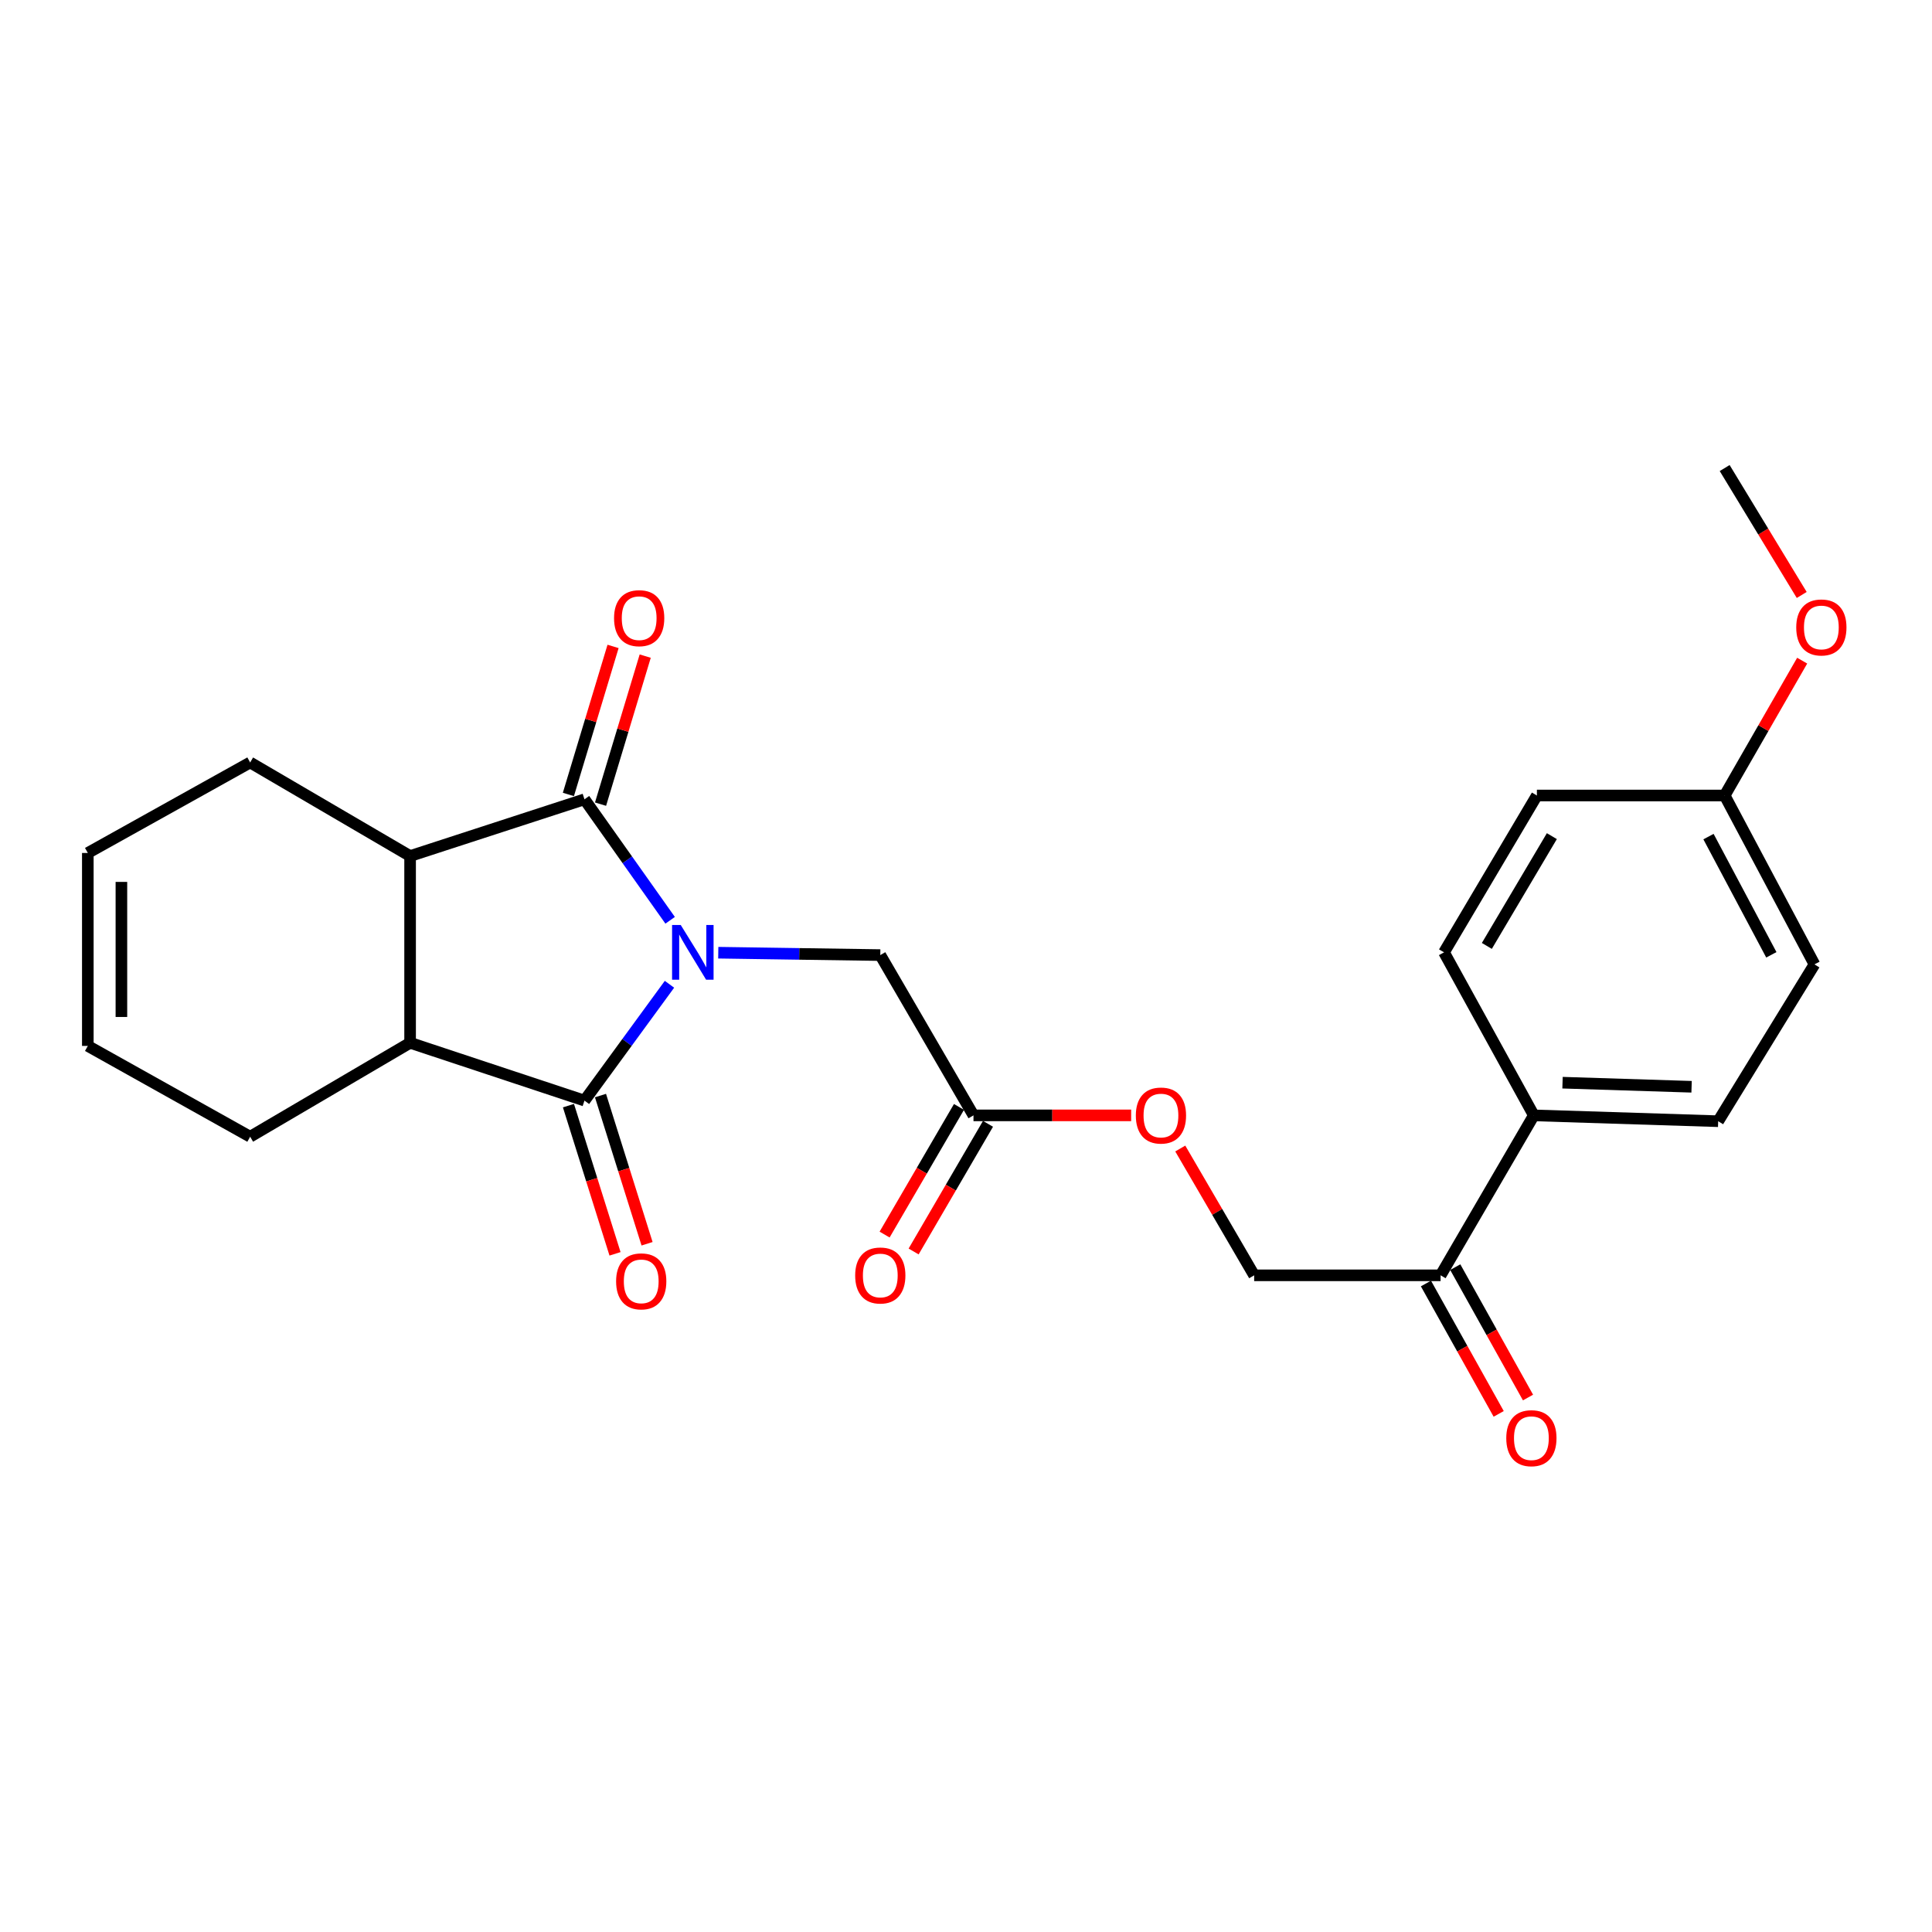 <?xml version='1.0' encoding='iso-8859-1'?>
<svg version='1.1' baseProfile='full'
              xmlns='http://www.w3.org/2000/svg'
                      xmlns:rdkit='http://www.rdkit.org/xml'
                      xmlns:xlink='http://www.w3.org/1999/xlink'
                  xml:space='preserve'
width='1000px' height='1000px' viewBox='0 0 1000 1000'>
<!-- END OF HEADER -->
<rect style='opacity:1.0;fill:#FFFFFF;stroke:none' width='1000' height='1000' x='0' y='0'> </rect>
<path class='bond-0' d='M 346.521,509.461 L 324.52,539.565' style='fill:none;fill-rule:evenodd;stroke:#0000FF;stroke-width:6px;stroke-linecap:butt;stroke-linejoin:miter;stroke-opacity:1' />
<path class='bond-0' d='M 324.52,539.565 L 302.52,569.668' style='fill:none;fill-rule:evenodd;stroke:#000000;stroke-width:6px;stroke-linecap:butt;stroke-linejoin:miter;stroke-opacity:1' />
<path class='bond-1' d='M 346.861,476.339 L 324.69,445.029' style='fill:none;fill-rule:evenodd;stroke:#0000FF;stroke-width:6px;stroke-linecap:butt;stroke-linejoin:miter;stroke-opacity:1' />
<path class='bond-1' d='M 324.69,445.029 L 302.52,413.72' style='fill:none;fill-rule:evenodd;stroke:#000000;stroke-width:6px;stroke-linecap:butt;stroke-linejoin:miter;stroke-opacity:1' />
<path class='bond-4' d='M 371.773,493.119 L 413.705,493.737' style='fill:none;fill-rule:evenodd;stroke:#0000FF;stroke-width:6px;stroke-linecap:butt;stroke-linejoin:miter;stroke-opacity:1' />
<path class='bond-4' d='M 413.705,493.737 L 455.638,494.354' style='fill:none;fill-rule:evenodd;stroke:#000000;stroke-width:6px;stroke-linecap:butt;stroke-linejoin:miter;stroke-opacity:1' />
<path class='bond-3' d='M 302.52,569.668 L 212.267,539.751' style='fill:none;fill-rule:evenodd;stroke:#000000;stroke-width:6px;stroke-linecap:butt;stroke-linejoin:miter;stroke-opacity:1' />
<path class='bond-6' d='M 294.228,572.274 L 306.281,610.628' style='fill:none;fill-rule:evenodd;stroke:#000000;stroke-width:6px;stroke-linecap:butt;stroke-linejoin:miter;stroke-opacity:1' />
<path class='bond-6' d='M 306.281,610.628 L 318.334,648.982' style='fill:none;fill-rule:evenodd;stroke:#FF0000;stroke-width:6px;stroke-linecap:butt;stroke-linejoin:miter;stroke-opacity:1' />
<path class='bond-6' d='M 310.811,567.062 L 322.864,605.417' style='fill:none;fill-rule:evenodd;stroke:#000000;stroke-width:6px;stroke-linecap:butt;stroke-linejoin:miter;stroke-opacity:1' />
<path class='bond-6' d='M 322.864,605.417 L 334.917,643.771' style='fill:none;fill-rule:evenodd;stroke:#FF0000;stroke-width:6px;stroke-linecap:butt;stroke-linejoin:miter;stroke-opacity:1' />
<path class='bond-2' d='M 302.52,413.72 L 212.267,443.086' style='fill:none;fill-rule:evenodd;stroke:#000000;stroke-width:6px;stroke-linecap:butt;stroke-linejoin:miter;stroke-opacity:1' />
<path class='bond-7' d='M 310.84,416.23 L 322.401,377.918' style='fill:none;fill-rule:evenodd;stroke:#000000;stroke-width:6px;stroke-linecap:butt;stroke-linejoin:miter;stroke-opacity:1' />
<path class='bond-7' d='M 322.401,377.918 L 333.961,339.605' style='fill:none;fill-rule:evenodd;stroke:#FF0000;stroke-width:6px;stroke-linecap:butt;stroke-linejoin:miter;stroke-opacity:1' />
<path class='bond-7' d='M 294.199,411.209 L 305.759,372.896' style='fill:none;fill-rule:evenodd;stroke:#000000;stroke-width:6px;stroke-linecap:butt;stroke-linejoin:miter;stroke-opacity:1' />
<path class='bond-7' d='M 305.759,372.896 L 317.32,334.584' style='fill:none;fill-rule:evenodd;stroke:#FF0000;stroke-width:6px;stroke-linecap:butt;stroke-linejoin:miter;stroke-opacity:1' />
<path class='bond-19' d='M 212.267,443.086 L 129.479,394.657' style='fill:none;fill-rule:evenodd;stroke:#000000;stroke-width:6px;stroke-linecap:butt;stroke-linejoin:miter;stroke-opacity:1' />
<path class='bond-25' d='M 212.267,443.086 L 212.267,539.751' style='fill:none;fill-rule:evenodd;stroke:#000000;stroke-width:6px;stroke-linecap:butt;stroke-linejoin:miter;stroke-opacity:1' />
<path class='bond-18' d='M 212.267,539.751 L 129.479,588.364' style='fill:none;fill-rule:evenodd;stroke:#000000;stroke-width:6px;stroke-linecap:butt;stroke-linejoin:miter;stroke-opacity:1' />
<path class='bond-5' d='M 455.638,494.354 L 503.874,577.316' style='fill:none;fill-rule:evenodd;stroke:#000000;stroke-width:6px;stroke-linecap:butt;stroke-linejoin:miter;stroke-opacity:1' />
<path class='bond-10' d='M 503.874,577.316 L 544.677,577.316' style='fill:none;fill-rule:evenodd;stroke:#000000;stroke-width:6px;stroke-linecap:butt;stroke-linejoin:miter;stroke-opacity:1' />
<path class='bond-10' d='M 544.677,577.316 L 585.48,577.316' style='fill:none;fill-rule:evenodd;stroke:#FF0000;stroke-width:6px;stroke-linecap:butt;stroke-linejoin:miter;stroke-opacity:1' />
<path class='bond-12' d='M 496.365,572.941 L 477.116,605.977' style='fill:none;fill-rule:evenodd;stroke:#000000;stroke-width:6px;stroke-linecap:butt;stroke-linejoin:miter;stroke-opacity:1' />
<path class='bond-12' d='M 477.116,605.977 L 457.868,639.014' style='fill:none;fill-rule:evenodd;stroke:#FF0000;stroke-width:6px;stroke-linecap:butt;stroke-linejoin:miter;stroke-opacity:1' />
<path class='bond-12' d='M 511.384,581.692 L 492.135,614.728' style='fill:none;fill-rule:evenodd;stroke:#000000;stroke-width:6px;stroke-linecap:butt;stroke-linejoin:miter;stroke-opacity:1' />
<path class='bond-12' d='M 492.135,614.728 L 472.887,647.764' style='fill:none;fill-rule:evenodd;stroke:#FF0000;stroke-width:6px;stroke-linecap:butt;stroke-linejoin:miter;stroke-opacity:1' />
<path class='bond-8' d='M 745.653,660.104 L 649.152,660.104' style='fill:none;fill-rule:evenodd;stroke:#000000;stroke-width:6px;stroke-linecap:butt;stroke-linejoin:miter;stroke-opacity:1' />
<path class='bond-9' d='M 745.653,660.104 L 793.898,577.316' style='fill:none;fill-rule:evenodd;stroke:#000000;stroke-width:6px;stroke-linecap:butt;stroke-linejoin:miter;stroke-opacity:1' />
<path class='bond-13' d='M 738.063,664.339 L 756.89,698.082' style='fill:none;fill-rule:evenodd;stroke:#000000;stroke-width:6px;stroke-linecap:butt;stroke-linejoin:miter;stroke-opacity:1' />
<path class='bond-13' d='M 756.89,698.082 L 775.718,731.825' style='fill:none;fill-rule:evenodd;stroke:#FF0000;stroke-width:6px;stroke-linecap:butt;stroke-linejoin:miter;stroke-opacity:1' />
<path class='bond-13' d='M 753.242,655.869 L 772.07,689.613' style='fill:none;fill-rule:evenodd;stroke:#000000;stroke-width:6px;stroke-linecap:butt;stroke-linejoin:miter;stroke-opacity:1' />
<path class='bond-13' d='M 772.07,689.613 L 790.897,723.356' style='fill:none;fill-rule:evenodd;stroke:#FF0000;stroke-width:6px;stroke-linecap:butt;stroke-linejoin:miter;stroke-opacity:1' />
<path class='bond-14' d='M 793.898,577.316 L 889.327,580.339' style='fill:none;fill-rule:evenodd;stroke:#000000;stroke-width:6px;stroke-linecap:butt;stroke-linejoin:miter;stroke-opacity:1' />
<path class='bond-14' d='M 808.763,560.396 L 875.563,562.512' style='fill:none;fill-rule:evenodd;stroke:#000000;stroke-width:6px;stroke-linecap:butt;stroke-linejoin:miter;stroke-opacity:1' />
<path class='bond-15' d='M 793.898,577.316 L 747.42,492.925' style='fill:none;fill-rule:evenodd;stroke:#000000;stroke-width:6px;stroke-linecap:butt;stroke-linejoin:miter;stroke-opacity:1' />
<path class='bond-11' d='M 610.904,594.472 L 630.028,627.288' style='fill:none;fill-rule:evenodd;stroke:#FF0000;stroke-width:6px;stroke-linecap:butt;stroke-linejoin:miter;stroke-opacity:1' />
<path class='bond-11' d='M 630.028,627.288 L 649.152,660.104' style='fill:none;fill-rule:evenodd;stroke:#000000;stroke-width:6px;stroke-linecap:butt;stroke-linejoin:miter;stroke-opacity:1' />
<path class='bond-22' d='M 889.327,580.339 L 939.166,499.163' style='fill:none;fill-rule:evenodd;stroke:#000000;stroke-width:6px;stroke-linecap:butt;stroke-linejoin:miter;stroke-opacity:1' />
<path class='bond-21' d='M 747.42,492.925 L 795.491,411.75' style='fill:none;fill-rule:evenodd;stroke:#000000;stroke-width:6px;stroke-linecap:butt;stroke-linejoin:miter;stroke-opacity:1' />
<path class='bond-21' d='M 769.587,489.606 L 803.237,432.783' style='fill:none;fill-rule:evenodd;stroke:#000000;stroke-width:6px;stroke-linecap:butt;stroke-linejoin:miter;stroke-opacity:1' />
<path class='bond-16' d='M 45.455,541.364 L 129.479,588.364' style='fill:none;fill-rule:evenodd;stroke:#000000;stroke-width:6px;stroke-linecap:butt;stroke-linejoin:miter;stroke-opacity:1' />
<path class='bond-26' d='M 45.455,541.364 L 45.455,441.493' style='fill:none;fill-rule:evenodd;stroke:#000000;stroke-width:6px;stroke-linecap:butt;stroke-linejoin:miter;stroke-opacity:1' />
<path class='bond-26' d='M 62.837,526.383 L 62.837,456.473' style='fill:none;fill-rule:evenodd;stroke:#000000;stroke-width:6px;stroke-linecap:butt;stroke-linejoin:miter;stroke-opacity:1' />
<path class='bond-17' d='M 45.455,441.493 L 129.479,394.657' style='fill:none;fill-rule:evenodd;stroke:#000000;stroke-width:6px;stroke-linecap:butt;stroke-linejoin:miter;stroke-opacity:1' />
<path class='bond-20' d='M 892.688,411.75 L 795.491,411.75' style='fill:none;fill-rule:evenodd;stroke:#000000;stroke-width:6px;stroke-linecap:butt;stroke-linejoin:miter;stroke-opacity:1' />
<path class='bond-23' d='M 892.688,411.75 L 912.745,376.852' style='fill:none;fill-rule:evenodd;stroke:#000000;stroke-width:6px;stroke-linecap:butt;stroke-linejoin:miter;stroke-opacity:1' />
<path class='bond-23' d='M 912.745,376.852 L 932.803,341.954' style='fill:none;fill-rule:evenodd;stroke:#FF0000;stroke-width:6px;stroke-linecap:butt;stroke-linejoin:miter;stroke-opacity:1' />
<path class='bond-27' d='M 892.688,411.75 L 939.166,499.163' style='fill:none;fill-rule:evenodd;stroke:#000000;stroke-width:6px;stroke-linecap:butt;stroke-linejoin:miter;stroke-opacity:1' />
<path class='bond-27' d='M 884.312,433.022 L 916.846,494.212' style='fill:none;fill-rule:evenodd;stroke:#000000;stroke-width:6px;stroke-linecap:butt;stroke-linejoin:miter;stroke-opacity:1' />
<path class='bond-24' d='M 932.571,307.953 L 912.629,275.108' style='fill:none;fill-rule:evenodd;stroke:#FF0000;stroke-width:6px;stroke-linecap:butt;stroke-linejoin:miter;stroke-opacity:1' />
<path class='bond-24' d='M 912.629,275.108 L 892.688,242.263' style='fill:none;fill-rule:evenodd;stroke:#000000;stroke-width:6px;stroke-linecap:butt;stroke-linejoin:miter;stroke-opacity:1' />
<path  class='atom-0' d='M 352.346 478.765
L 361.626 493.765
Q 362.546 495.245, 364.026 497.925
Q 365.506 500.605, 365.586 500.765
L 365.586 478.765
L 369.346 478.765
L 369.346 507.085
L 365.466 507.085
L 355.506 490.685
Q 354.346 488.765, 353.106 486.565
Q 351.906 484.365, 351.546 483.685
L 351.546 507.085
L 347.866 507.085
L 347.866 478.765
L 352.346 478.765
' fill='#0000FF'/>
<path  class='atom-7' d='M 318.896 663.226
Q 318.896 656.426, 322.256 652.626
Q 325.616 648.826, 331.896 648.826
Q 338.176 648.826, 341.536 652.626
Q 344.896 656.426, 344.896 663.226
Q 344.896 670.106, 341.496 674.026
Q 338.096 677.906, 331.896 677.906
Q 325.656 677.906, 322.256 674.026
Q 318.896 670.146, 318.896 663.226
M 331.896 674.706
Q 336.216 674.706, 338.536 671.826
Q 340.896 668.906, 340.896 663.226
Q 340.896 657.666, 338.536 654.866
Q 336.216 652.026, 331.896 652.026
Q 327.576 652.026, 325.216 654.826
Q 322.896 657.626, 322.896 663.226
Q 322.896 668.946, 325.216 671.826
Q 327.576 674.706, 331.896 674.706
' fill='#FF0000'/>
<path  class='atom-8' d='M 317.833 319.964
Q 317.833 313.164, 321.193 309.364
Q 324.553 305.564, 330.833 305.564
Q 337.113 305.564, 340.473 309.364
Q 343.833 313.164, 343.833 319.964
Q 343.833 326.844, 340.433 330.764
Q 337.033 334.644, 330.833 334.644
Q 324.593 334.644, 321.193 330.764
Q 317.833 326.884, 317.833 319.964
M 330.833 331.444
Q 335.153 331.444, 337.473 328.564
Q 339.833 325.644, 339.833 319.964
Q 339.833 314.404, 337.473 311.604
Q 335.153 308.764, 330.833 308.764
Q 326.513 308.764, 324.153 311.564
Q 321.833 314.364, 321.833 319.964
Q 321.833 325.684, 324.153 328.564
Q 326.513 331.444, 330.833 331.444
' fill='#FF0000'/>
<path  class='atom-11' d='M 587.906 577.396
Q 587.906 570.596, 591.266 566.796
Q 594.626 562.996, 600.906 562.996
Q 607.186 562.996, 610.546 566.796
Q 613.906 570.596, 613.906 577.396
Q 613.906 584.276, 610.506 588.196
Q 607.106 592.076, 600.906 592.076
Q 594.666 592.076, 591.266 588.196
Q 587.906 584.316, 587.906 577.396
M 600.906 588.876
Q 605.226 588.876, 607.546 585.996
Q 609.906 583.076, 609.906 577.396
Q 609.906 571.836, 607.546 569.036
Q 605.226 566.196, 600.906 566.196
Q 596.586 566.196, 594.226 568.996
Q 591.906 571.796, 591.906 577.396
Q 591.906 583.116, 594.226 585.996
Q 596.586 588.876, 600.906 588.876
' fill='#FF0000'/>
<path  class='atom-13' d='M 442.638 660.184
Q 442.638 653.384, 445.998 649.584
Q 449.358 645.784, 455.638 645.784
Q 461.918 645.784, 465.278 649.584
Q 468.638 653.384, 468.638 660.184
Q 468.638 667.064, 465.238 670.984
Q 461.838 674.864, 455.638 674.864
Q 449.398 674.864, 445.998 670.984
Q 442.638 667.104, 442.638 660.184
M 455.638 671.664
Q 459.958 671.664, 462.278 668.784
Q 464.638 665.864, 464.638 660.184
Q 464.638 654.624, 462.278 651.824
Q 459.958 648.984, 455.638 648.984
Q 451.318 648.984, 448.958 651.784
Q 446.638 654.584, 446.638 660.184
Q 446.638 665.904, 448.958 668.784
Q 451.318 671.664, 455.638 671.664
' fill='#FF0000'/>
<path  class='atom-14' d='M 779.643 744.402
Q 779.643 737.602, 783.003 733.802
Q 786.363 730.002, 792.643 730.002
Q 798.923 730.002, 802.283 733.802
Q 805.643 737.602, 805.643 744.402
Q 805.643 751.282, 802.243 755.202
Q 798.843 759.082, 792.643 759.082
Q 786.403 759.082, 783.003 755.202
Q 779.643 751.322, 779.643 744.402
M 792.643 755.882
Q 796.963 755.882, 799.283 753.002
Q 801.643 750.082, 801.643 744.402
Q 801.643 738.842, 799.283 736.042
Q 796.963 733.202, 792.643 733.202
Q 788.323 733.202, 785.963 736.002
Q 783.643 738.802, 783.643 744.402
Q 783.643 750.122, 785.963 753.002
Q 788.323 755.882, 792.643 755.882
' fill='#FF0000'/>
<path  class='atom-24' d='M 929.729 324.764
Q 929.729 317.964, 933.089 314.164
Q 936.449 310.364, 942.729 310.364
Q 949.009 310.364, 952.369 314.164
Q 955.729 317.964, 955.729 324.764
Q 955.729 331.644, 952.329 335.564
Q 948.929 339.444, 942.729 339.444
Q 936.489 339.444, 933.089 335.564
Q 929.729 331.684, 929.729 324.764
M 942.729 336.244
Q 947.049 336.244, 949.369 333.364
Q 951.729 330.444, 951.729 324.764
Q 951.729 319.204, 949.369 316.404
Q 947.049 313.564, 942.729 313.564
Q 938.409 313.564, 936.049 316.364
Q 933.729 319.164, 933.729 324.764
Q 933.729 330.484, 936.049 333.364
Q 938.409 336.244, 942.729 336.244
' fill='#FF0000'/>
</svg>
